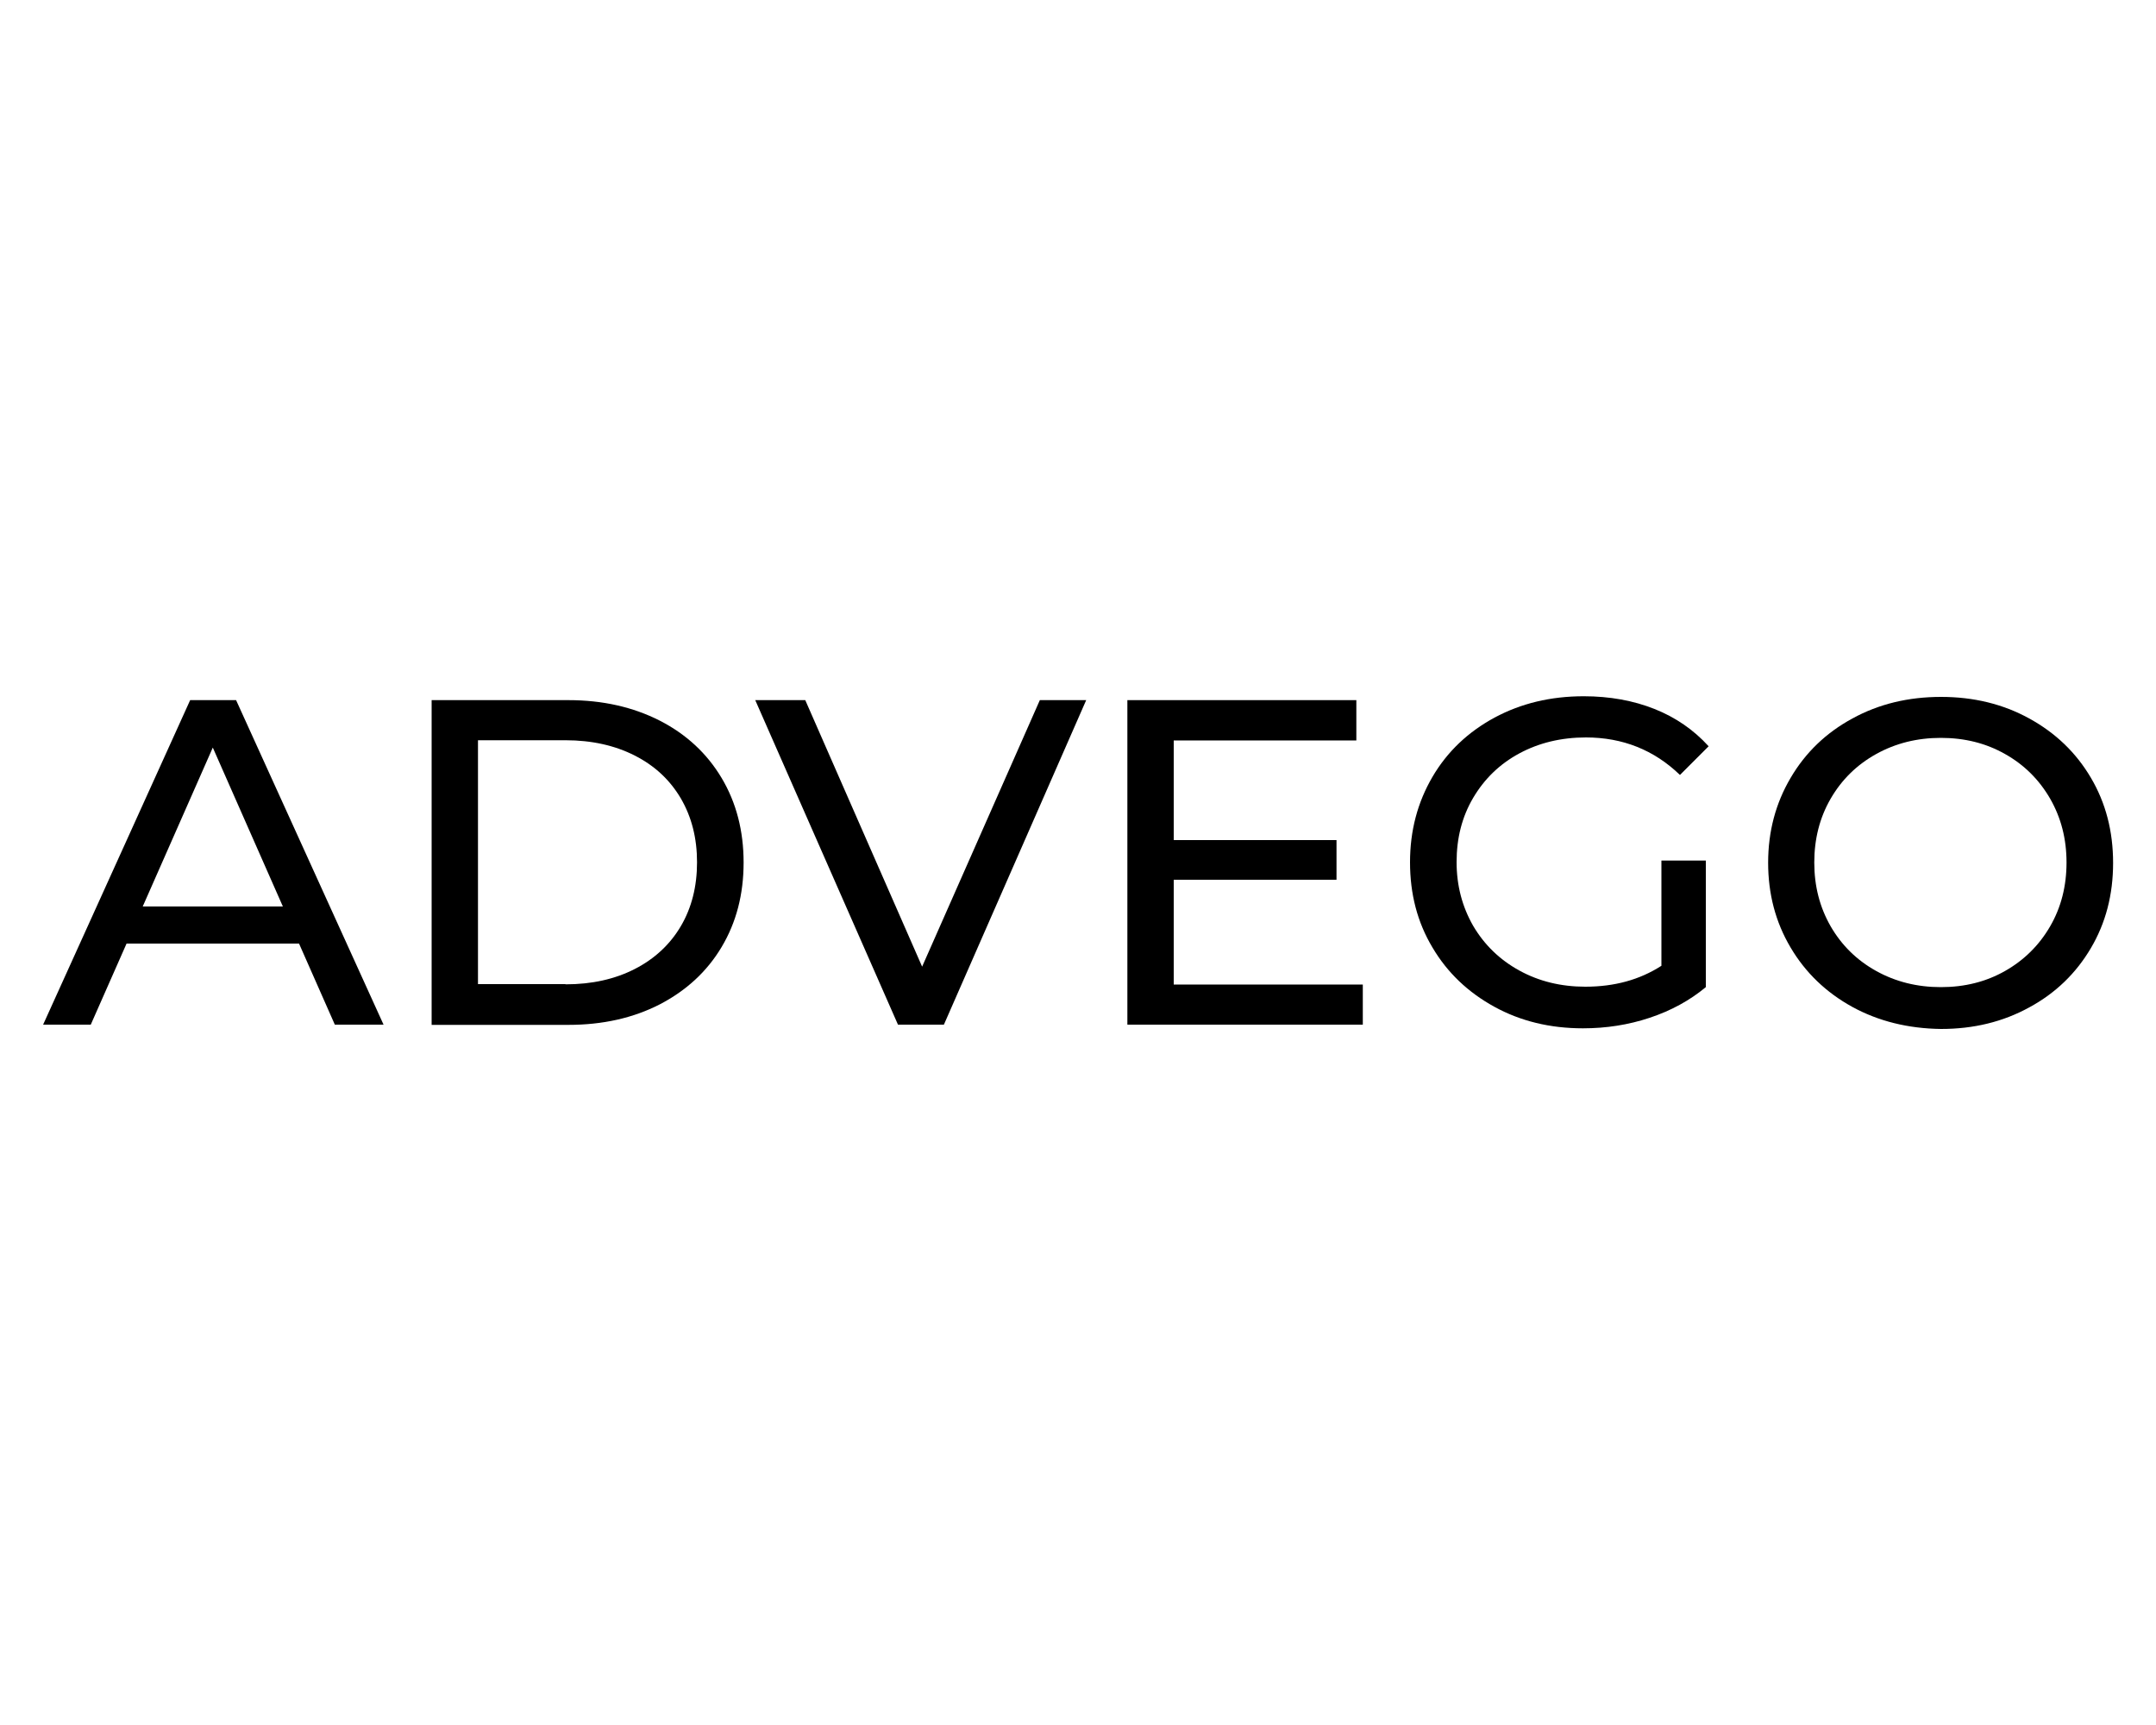 <?xml version="1.0" encoding="utf-8"?><!--Generator: Adobe Illustrator 24.2.3, SVG Export Plug-In . SVG Version: 6.00 Build 0)--><svg xmlns="http://www.w3.org/2000/svg" xmlns:xlink="http://www.w3.org/1999/xlink" xml:space="preserve" x="0px" y="0px" style="enable-background:new 0 0 1000 800" version="1.1" viewBox="0 0 1000 800"><g><path d="M138.7,437.6h-80l-16.6,37.6H20l68.2-150.5h21.3l68.4,150.5h-22.6L138.7,437.6z M131.2,420.4l-32.5-73.7l-32.5,73.7H131.2z
		"/><path d="M200.2,324.7h63.4c15.9,0,30,3.2,42.4,9.5c12.3,6.3,21.9,15.2,28.7,26.6c6.8,11.4,10.2,24.5,10.2,39.2
		c0,14.8-3.4,27.8-10.2,39.2c-6.8,11.4-16.4,20.2-28.7,26.6c-12.3,6.3-26.4,9.5-42.4,9.5h-63.4V324.7z M262.3,456.5
		c12.2,0,22.9-2.4,32.1-7.1c9.2-4.7,16.4-11.4,21.4-19.9c5-8.5,7.5-18.4,7.5-29.6c0-11.2-2.5-21-7.5-29.6
		c-5-8.5-12.1-15.2-21.4-19.9c-9.2-4.7-20-7.1-32.1-7.1h-40.6v113.1H262.3z"/><path d="M503.8,324.7l-66,150.5h-21.3l-66.2-150.5h23.2l54.2,123.6l54.6-123.6H503.8z"/><path d="M632.1,456.5v18.7H522.9V324.7h106.2v18.7h-84.7v46.2h75.5V408h-75.5v48.6H632.1z"/><path d="M770.6,399.1h20.6v58.7c-7.5,6.2-16.1,10.9-26,14.2c-9.9,3.3-20.2,4.9-31,4.9c-15.2,0-28.9-3.3-41.1-10
		c-12.2-6.7-21.8-15.8-28.7-27.5c-7-11.7-10.4-24.8-10.4-39.5s3.5-27.8,10.4-39.6c6.9-11.8,16.6-20.9,28.8-27.5
		c12.3-6.6,26-9.9,41.4-9.9c12,0,23,2,32.8,5.9c9.8,3.9,18.2,9.7,25.1,17.3l-13.3,13.3c-12-11.6-26.6-17.4-43.6-17.4
		c-11.5,0-21.8,2.5-30.9,7.4c-9.1,4.9-16.2,11.8-21.4,20.6c-5.2,8.8-7.7,18.7-7.7,29.8c0,10.9,2.6,20.7,7.7,29.6
		c5.2,8.8,12.3,15.7,21.4,20.7c9.1,5,19.3,7.5,30.6,7.5c13.5,0,25.2-3.2,35.3-9.7V399.1z"/><path d="M859.2,467c-12.2-6.7-21.8-15.9-28.7-27.6c-7-11.8-10.4-24.9-10.4-39.3c0-14.5,3.5-27.6,10.4-39.3
		c6.9-11.8,16.5-21,28.7-27.6c12.2-6.7,25.9-10,41.1-10c15.1,0,28.7,3.3,40.9,10c12.2,6.7,21.7,15.8,28.6,27.5
		c6.9,11.7,10.3,24.8,10.3,39.5s-3.4,27.8-10.3,39.5c-6.9,11.7-16.4,20.9-28.6,27.5c-12.2,6.7-25.8,10-40.9,10
		C885,477,871.3,473.6,859.2,467z M930,450.3c8.8-5,15.8-11.9,20.9-20.7c5.1-8.8,7.6-18.7,7.6-29.6c0-10.9-2.5-20.7-7.6-29.6
		c-5.1-8.8-12-15.7-20.9-20.7c-8.8-5-18.7-7.5-29.8-7.5c-11,0-21,2.5-30,7.5c-9,5-16,11.9-21.1,20.7c-5.1,8.8-7.6,18.7-7.6,29.6
		c0,10.9,2.5,20.7,7.6,29.6c5.1,8.8,12.1,15.7,21.1,20.7c9,5,19,7.5,30,7.5C911.3,457.8,921.2,455.3,930,450.3z"/></g></svg>